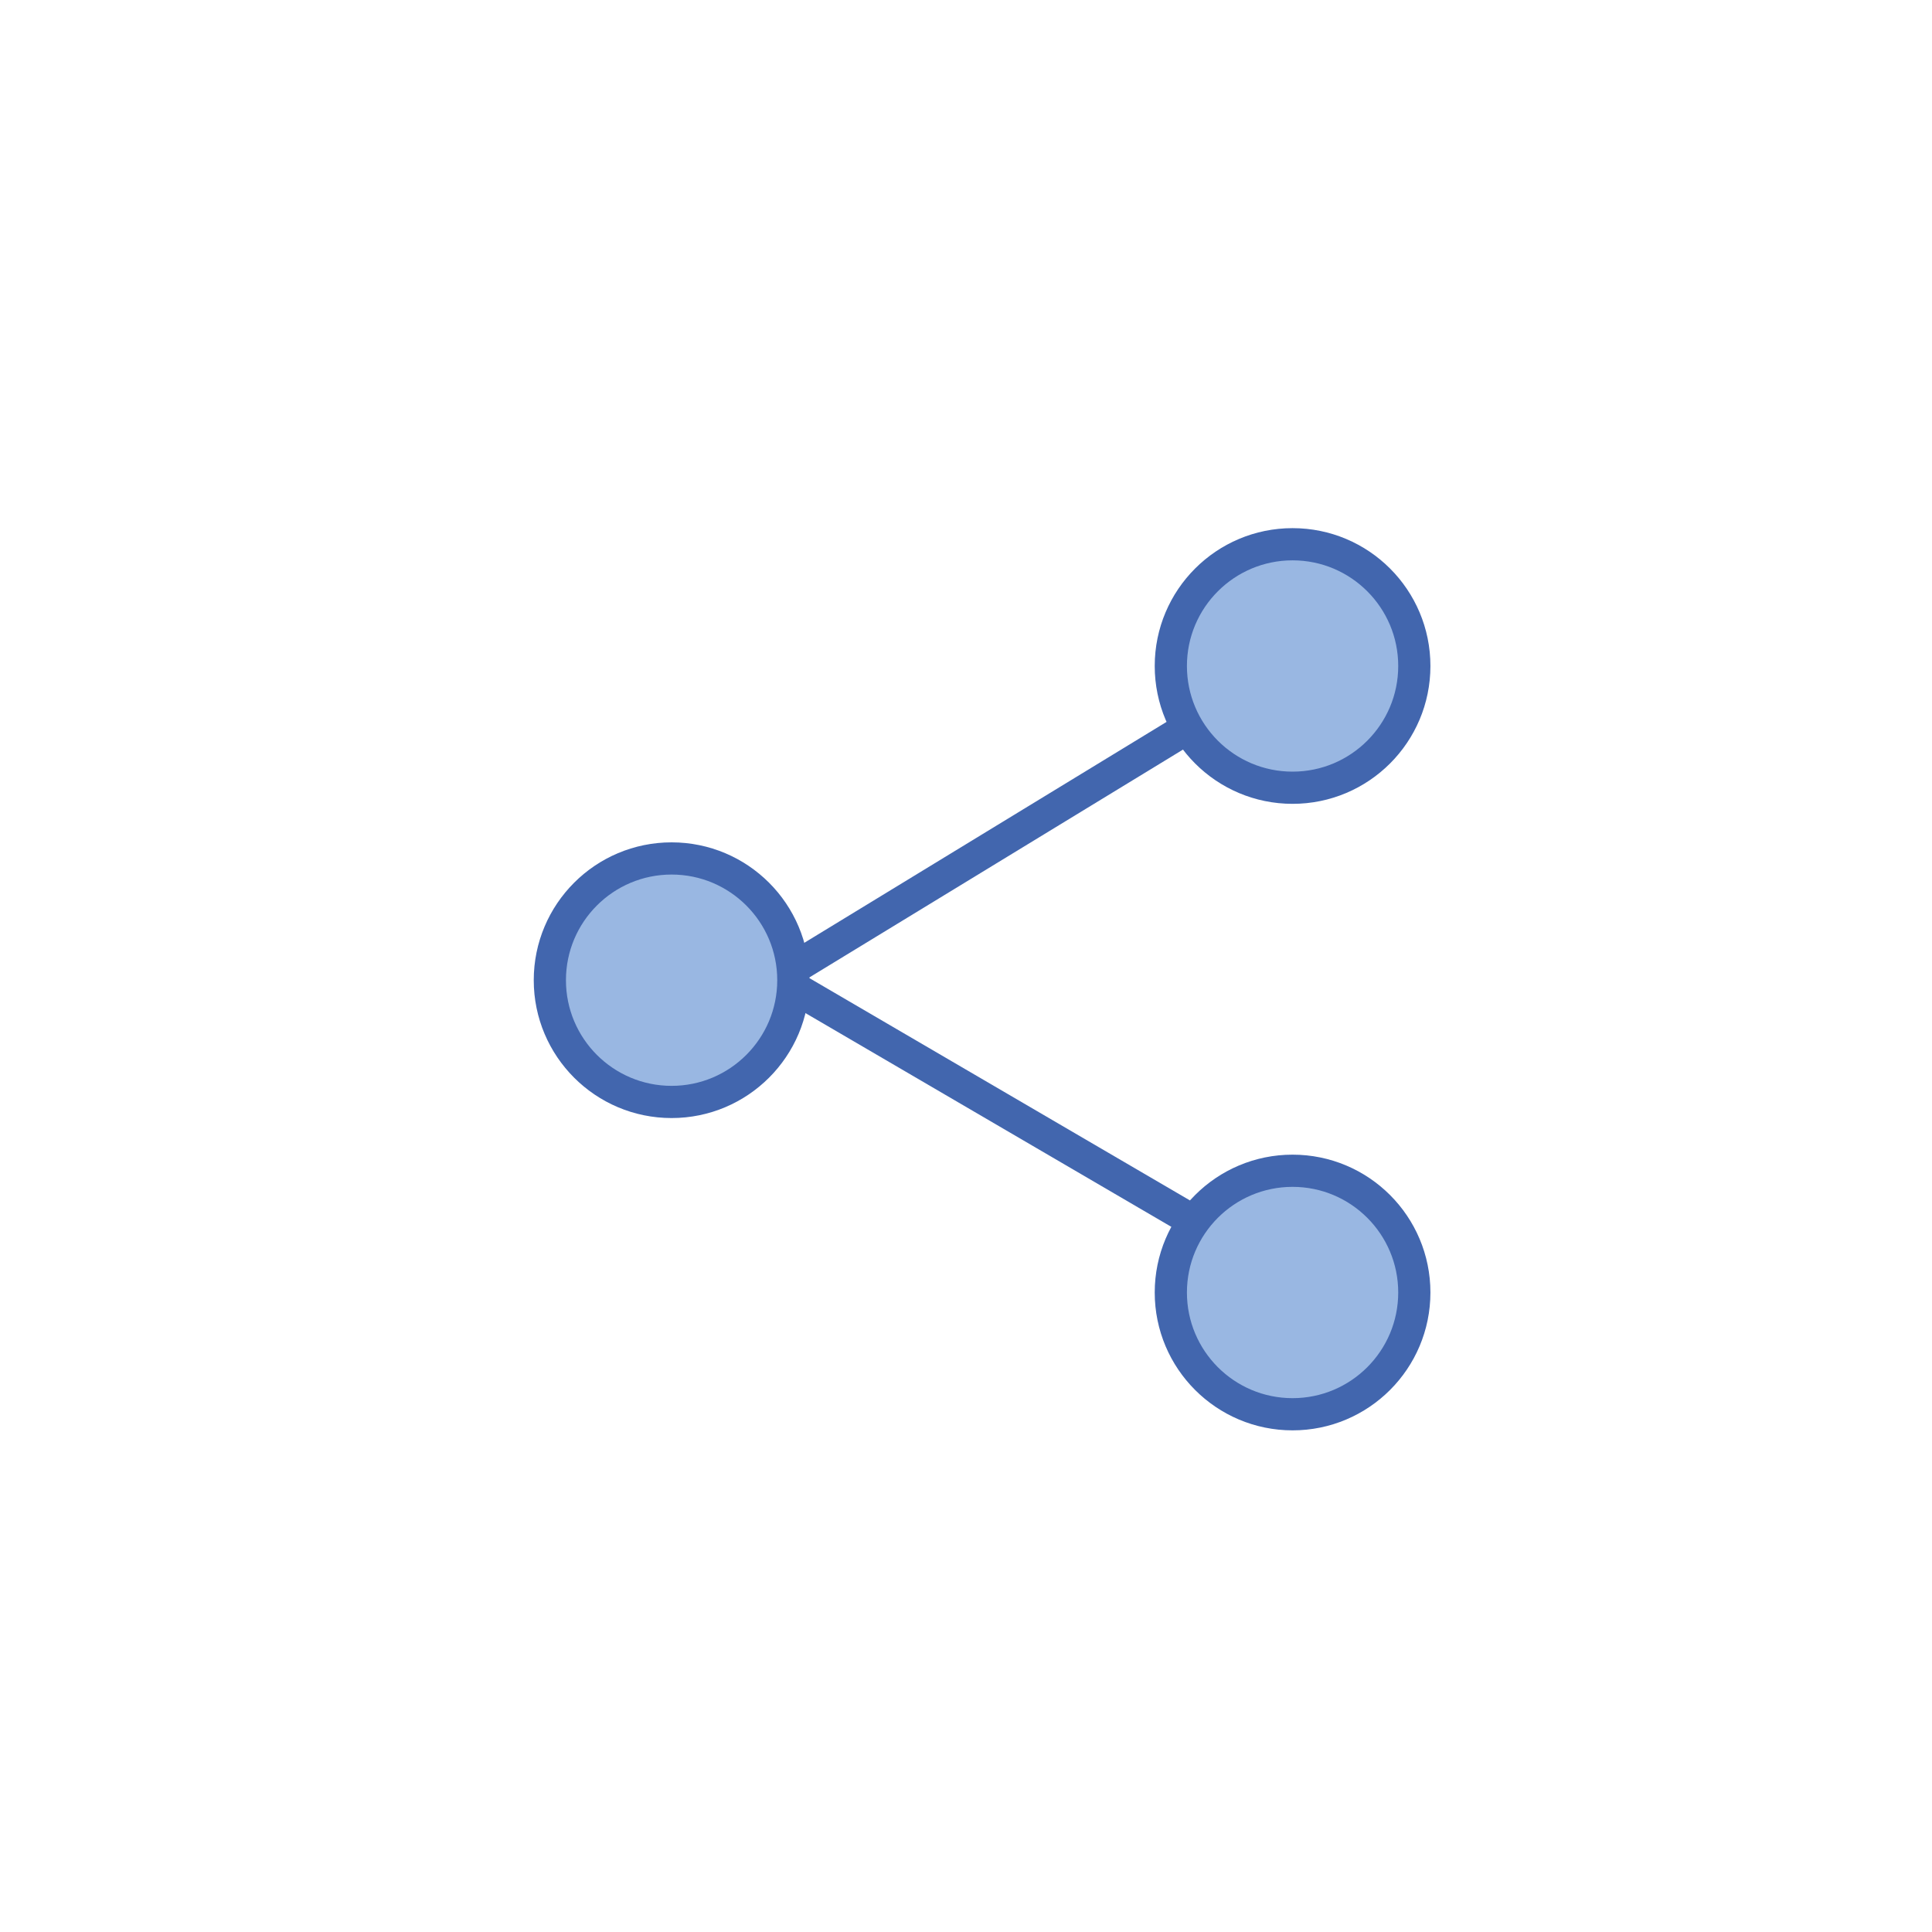 <svg xmlns="http://www.w3.org/2000/svg" xmlns:xlink="http://www.w3.org/1999/xlink" width="60" height="60" viewBox="0 0 60 60">
  <defs>
    <clipPath id="clip-path">
      <circle id="Ellipse_2792" data-name="Ellipse 2792" cx="30" cy="30" r="30" transform="translate(-8034 -24956)" fill="#fff" stroke="#707070" stroke-width="1"/>
    </clipPath>
  </defs>
  <g id="אייקון_שיתוף_הסל" data-name="אייקון שיתוף הסל" transform="translate(8034 24956)" clip-path="url(#clip-path)">
    <g id="אייקון_שיתוף_הסל-2" data-name="אייקון שיתוף הסל" transform="translate(183.576 -173.098)">
      <circle id="Ellipse_2789" data-name="Ellipse 2789" cx="3.781" cy="3.781" r="3.781" transform="translate(-8181.215 -24766)" fill="#99b7e2" stroke="#4266ae" stroke-width="1"/>
      <circle id="Ellipse_2790" data-name="Ellipse 2790" cx="3.781" cy="3.781" r="3.781" transform="translate(-8200.5 -24756.242)" fill="#99b7e2" stroke="#4266ae" stroke-width="1"/>
      <circle id="Ellipse_2791" data-name="Ellipse 2791" cx="3.781" cy="3.781" r="3.781" transform="translate(-8181.215 -24746.543)" fill="#99b7e2" stroke="#4266ae" stroke-width="1"/>
      <line id="Line_1883" data-name="Line 1883" x1="12.266" y2="7.48" transform="translate(-8192.955 -24760.299)" fill="none" stroke="#4266ae" stroke-width="1"/>
      <line id="Line_1884" data-name="Line 1884" x1="12.438" y1="7.266" transform="translate(-8192.938 -24752.238)" fill="none" stroke="#4266ae" stroke-width="1"/>
    </g>
  </g>
</svg>
